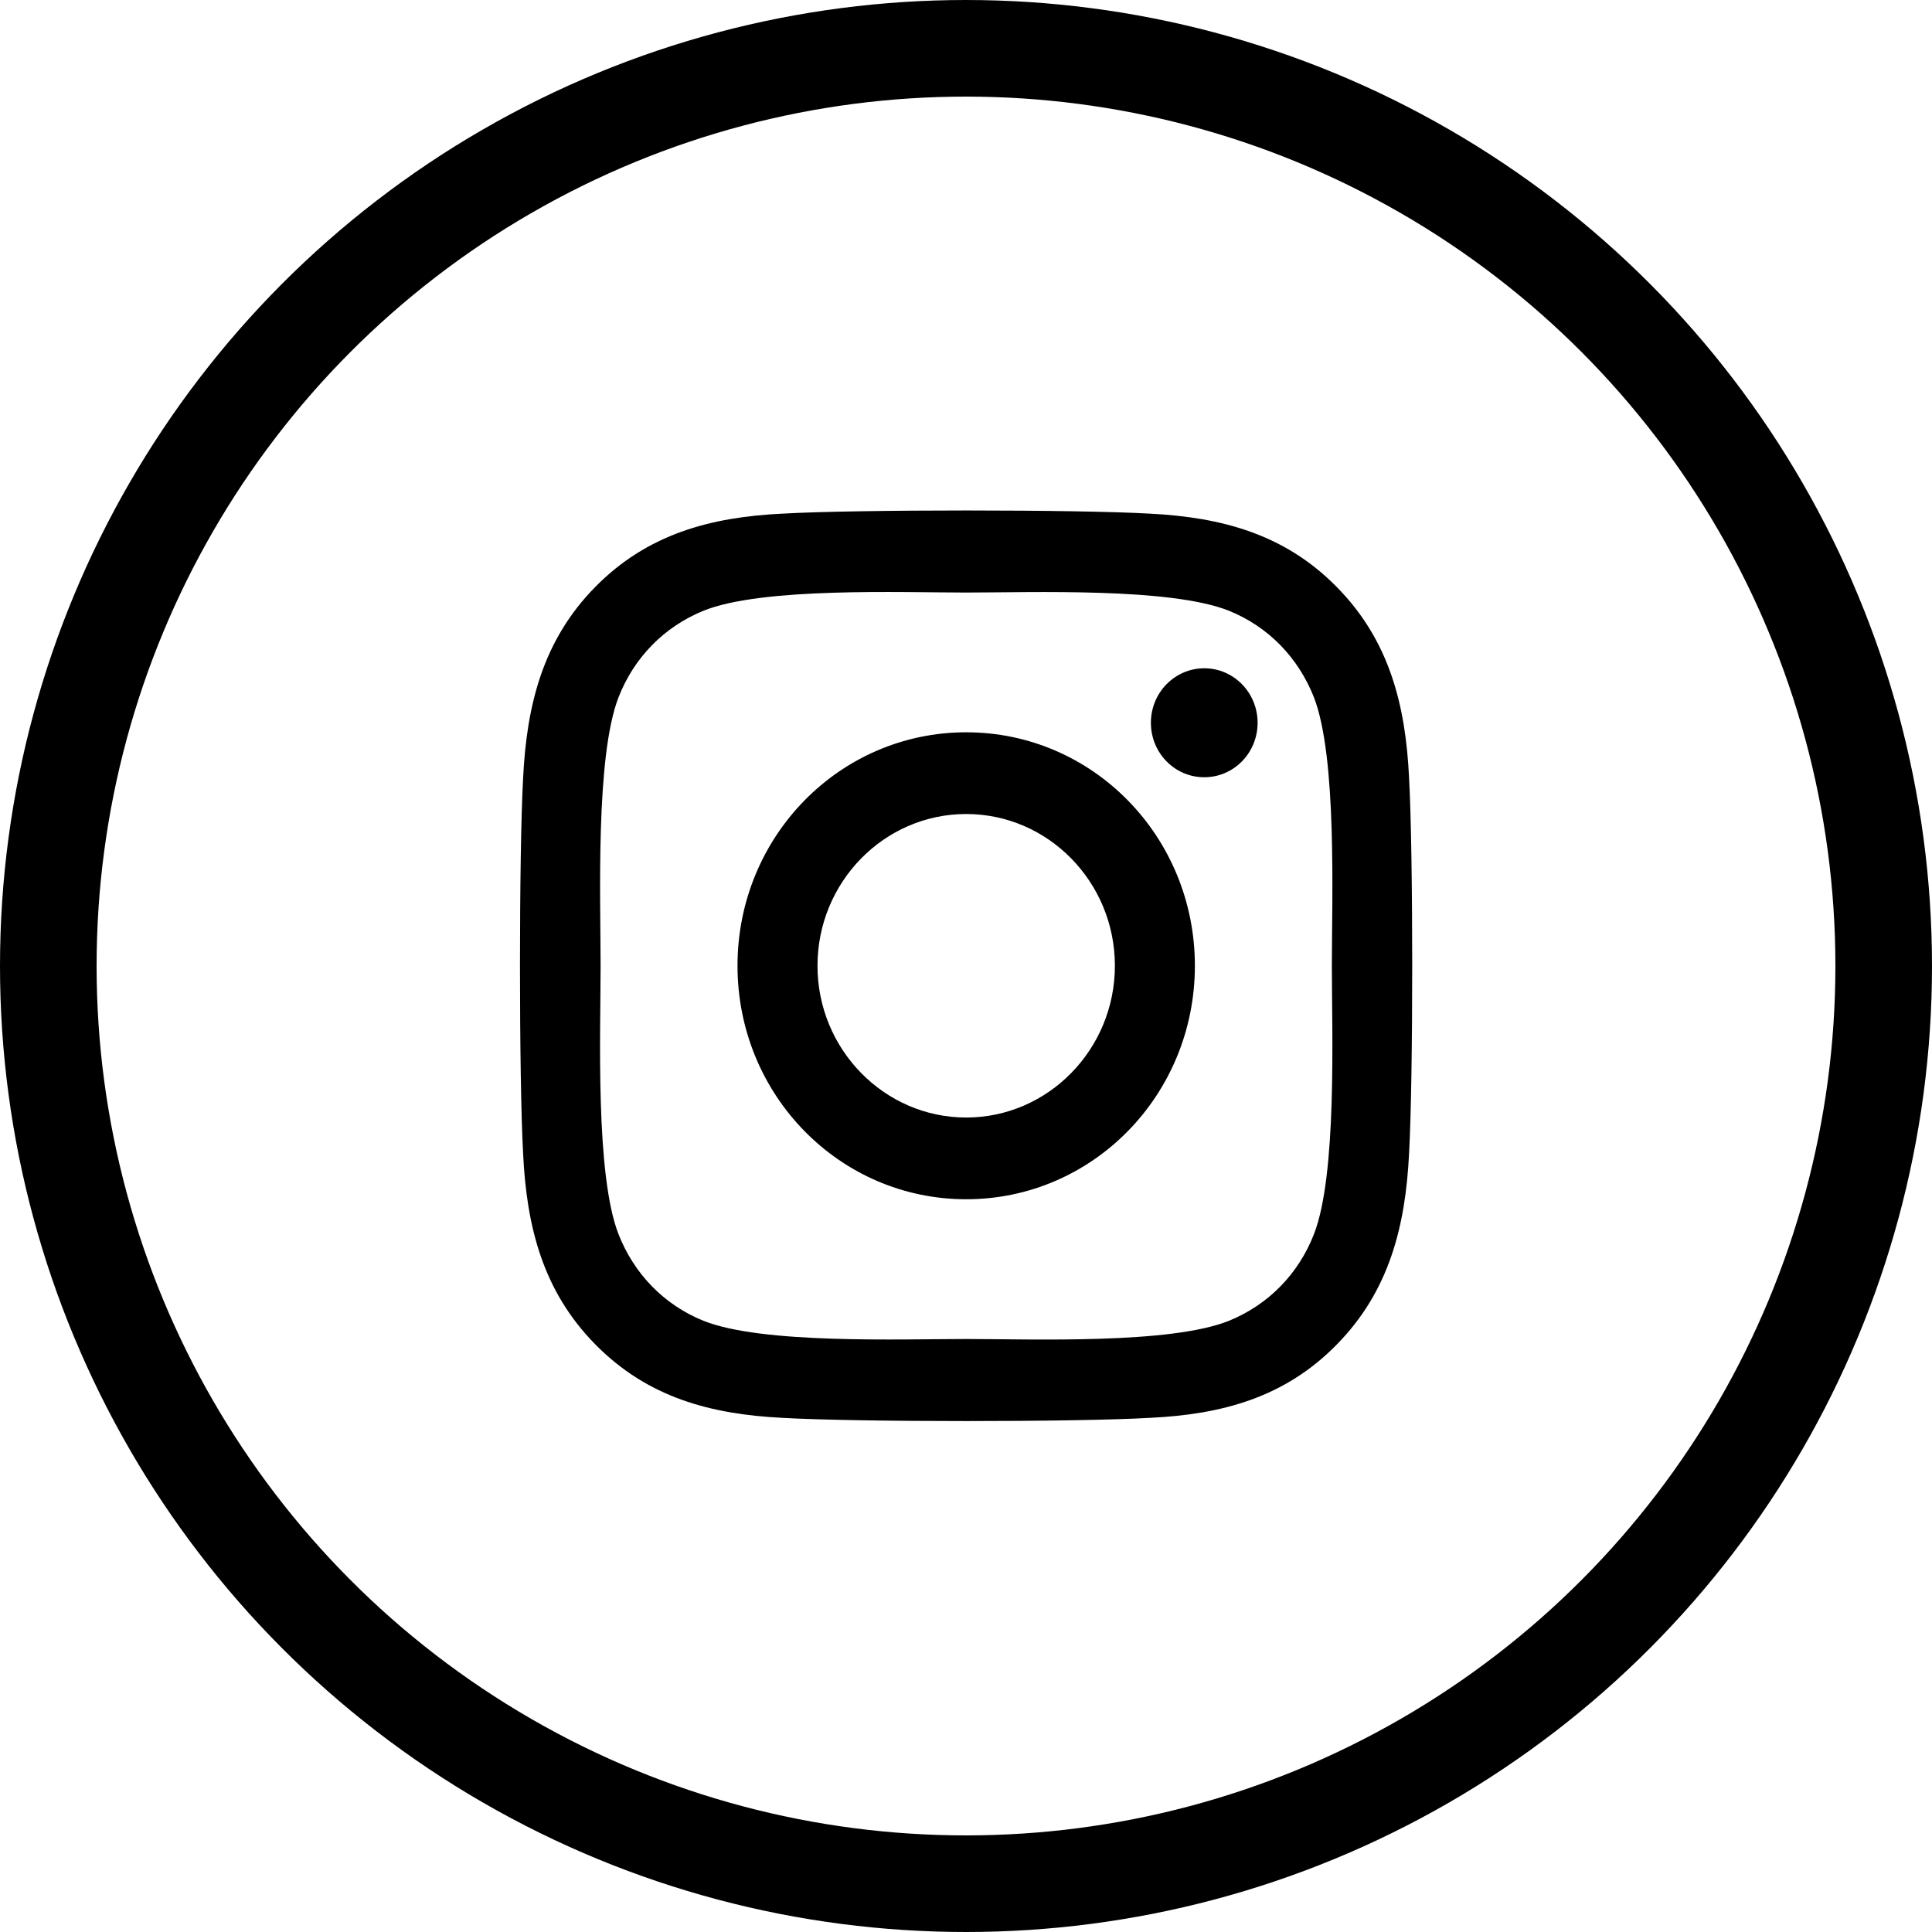 <svg width="30" height="30" viewBox="0 0 30 30" fill="none" xmlns="http://www.w3.org/2000/svg">
<circle cx="15" cy="15" r="14.25" stroke="black" stroke-width="1.5"/>
<path d="M15.003 11.371C13.037 11.371 11.452 12.99 11.452 14.996C11.452 17.003 13.037 18.622 15.003 18.622C16.969 18.622 18.554 17.003 18.554 14.996C18.554 12.99 16.969 11.371 15.003 11.371ZM15.003 17.353C13.733 17.353 12.694 16.296 12.694 14.996C12.694 13.697 13.73 12.64 15.003 12.64C16.276 12.64 17.312 13.697 17.312 14.996C17.312 16.296 16.273 17.353 15.003 17.353V17.353ZM19.528 11.223C19.528 11.693 19.157 12.069 18.7 12.069C18.239 12.069 17.871 11.69 17.871 11.223C17.871 10.756 18.242 10.377 18.7 10.377C19.157 10.377 19.528 10.756 19.528 11.223ZM21.88 12.081C21.827 10.948 21.574 9.945 20.761 9.119C19.951 8.292 18.968 8.033 17.859 7.976C16.715 7.91 13.288 7.91 12.144 7.976C11.038 8.03 10.055 8.289 9.242 9.115C8.429 9.942 8.179 10.945 8.123 12.078C8.058 13.245 8.058 16.744 8.123 17.912C8.176 19.044 8.429 20.048 9.242 20.874C10.055 21.701 11.035 21.96 12.144 22.016C13.288 22.083 16.715 22.083 17.859 22.016C18.968 21.963 19.951 21.704 20.761 20.874C21.571 20.048 21.824 19.044 21.88 17.912C21.945 16.744 21.945 13.248 21.88 12.081V12.081ZM20.403 19.164C20.162 19.783 19.695 20.259 19.086 20.508C18.174 20.877 16.011 20.792 15.003 20.792C13.996 20.792 11.829 20.874 10.92 20.508C10.315 20.262 9.848 19.786 9.604 19.164C9.242 18.233 9.326 16.025 9.326 14.996C9.326 13.968 9.245 11.756 9.604 10.829C9.845 10.21 10.312 9.734 10.92 9.485C11.832 9.115 13.996 9.201 15.003 9.201C16.011 9.201 18.177 9.119 19.086 9.485C19.692 9.731 20.158 10.207 20.403 10.829C20.764 11.759 20.681 13.968 20.681 14.996C20.681 16.025 20.764 18.237 20.403 19.164Z" fill="black"/>
</svg>
